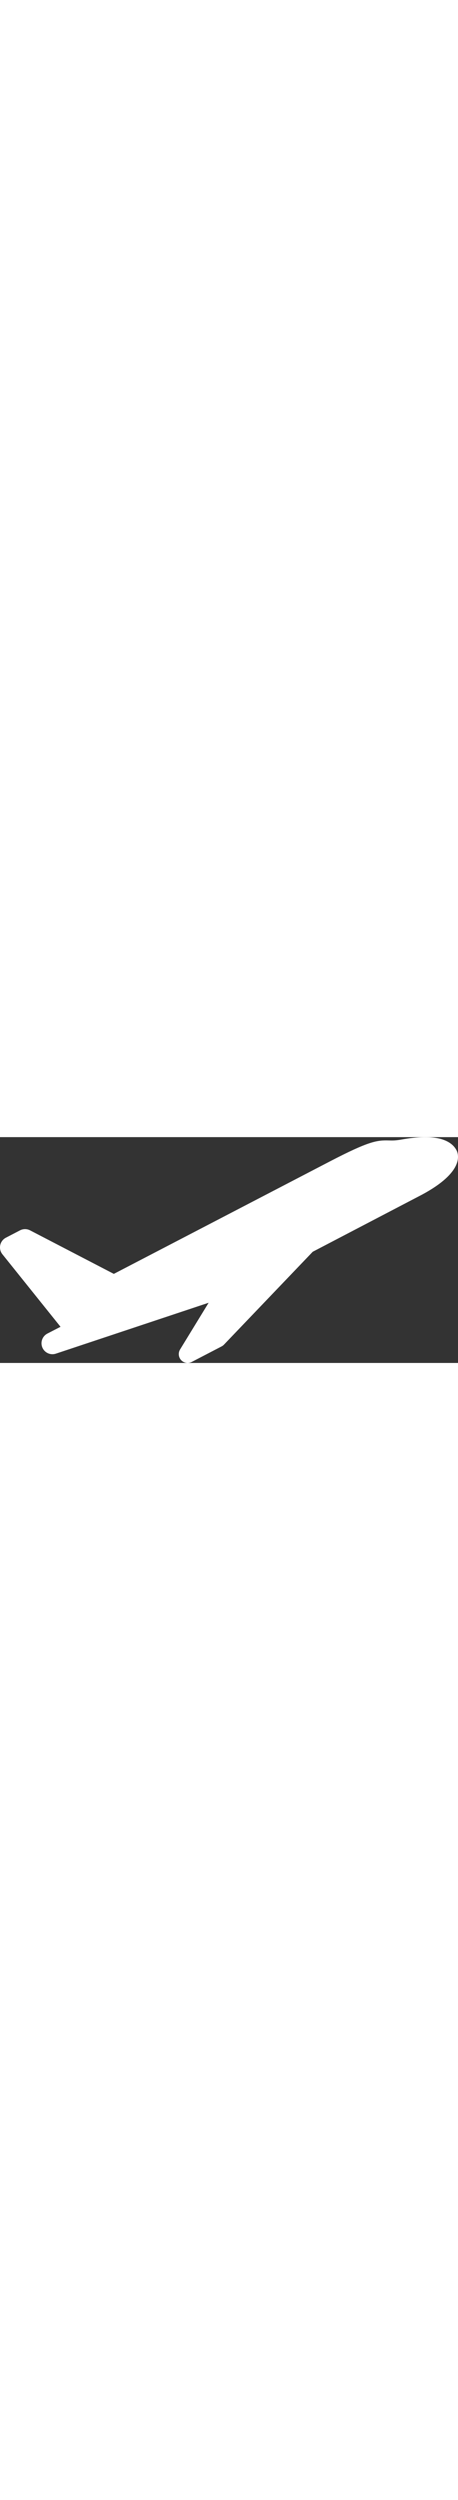 <svg xmlns="http://www.w3.org/2000/svg" xmlns:xlink="http://www.w3.org/1999/xlink" version="1.1" id="Capa_1" x="0px" y="0px" style="width:33px !important;" xml:space="preserve" viewBox="0 55.95 365.32 179.83">
<rect x="0" y="55.95" width="365.32" height="179.83" fill="#333333" stroke="none"/>
<g>
	<g>
		<g>
			<path style="fill:#FFF" d="M37.833,212.348c-0.01,0.006-0.021,0.01-0.032,0.017c-4.027,2.093-5.776,6.929-4.015,11.114     c1.766,4.199,6.465,6.33,10.787,4.892l121.85-40.541l-22.784,37.207c-1.655,2.703-1.305,6.178,0.856,8.497     c2.161,2.318,5.603,2.912,8.417,1.449l23.894-12.416c0.686-0.356,1.309-0.823,1.844-1.383l70.785-73.941l87.358-45.582     c33.085-17.835,29.252-31.545,27.29-35.321c-1.521-2.928-4.922-6.854-12.479-8.93c-7.665-2.106-18.021-1.938-31.653,0.514     c-4.551,0.818-7.063,0.749-9.723,0.676c-9.351-0.256-15.694,0.371-47.188,16.736L90.788,164.851l-66.8-34.668     c-2.519-1.307-5.516-1.306-8.035,0.004l-11.256,5.85c-2.317,1.204-3.972,3.383-4.51,5.938c-0.538,2.556,0.098,5.218,1.732,7.253     l46.364,57.749L37.833,212.348z"/>
			
		</g>
	</g>
</g>

</svg>